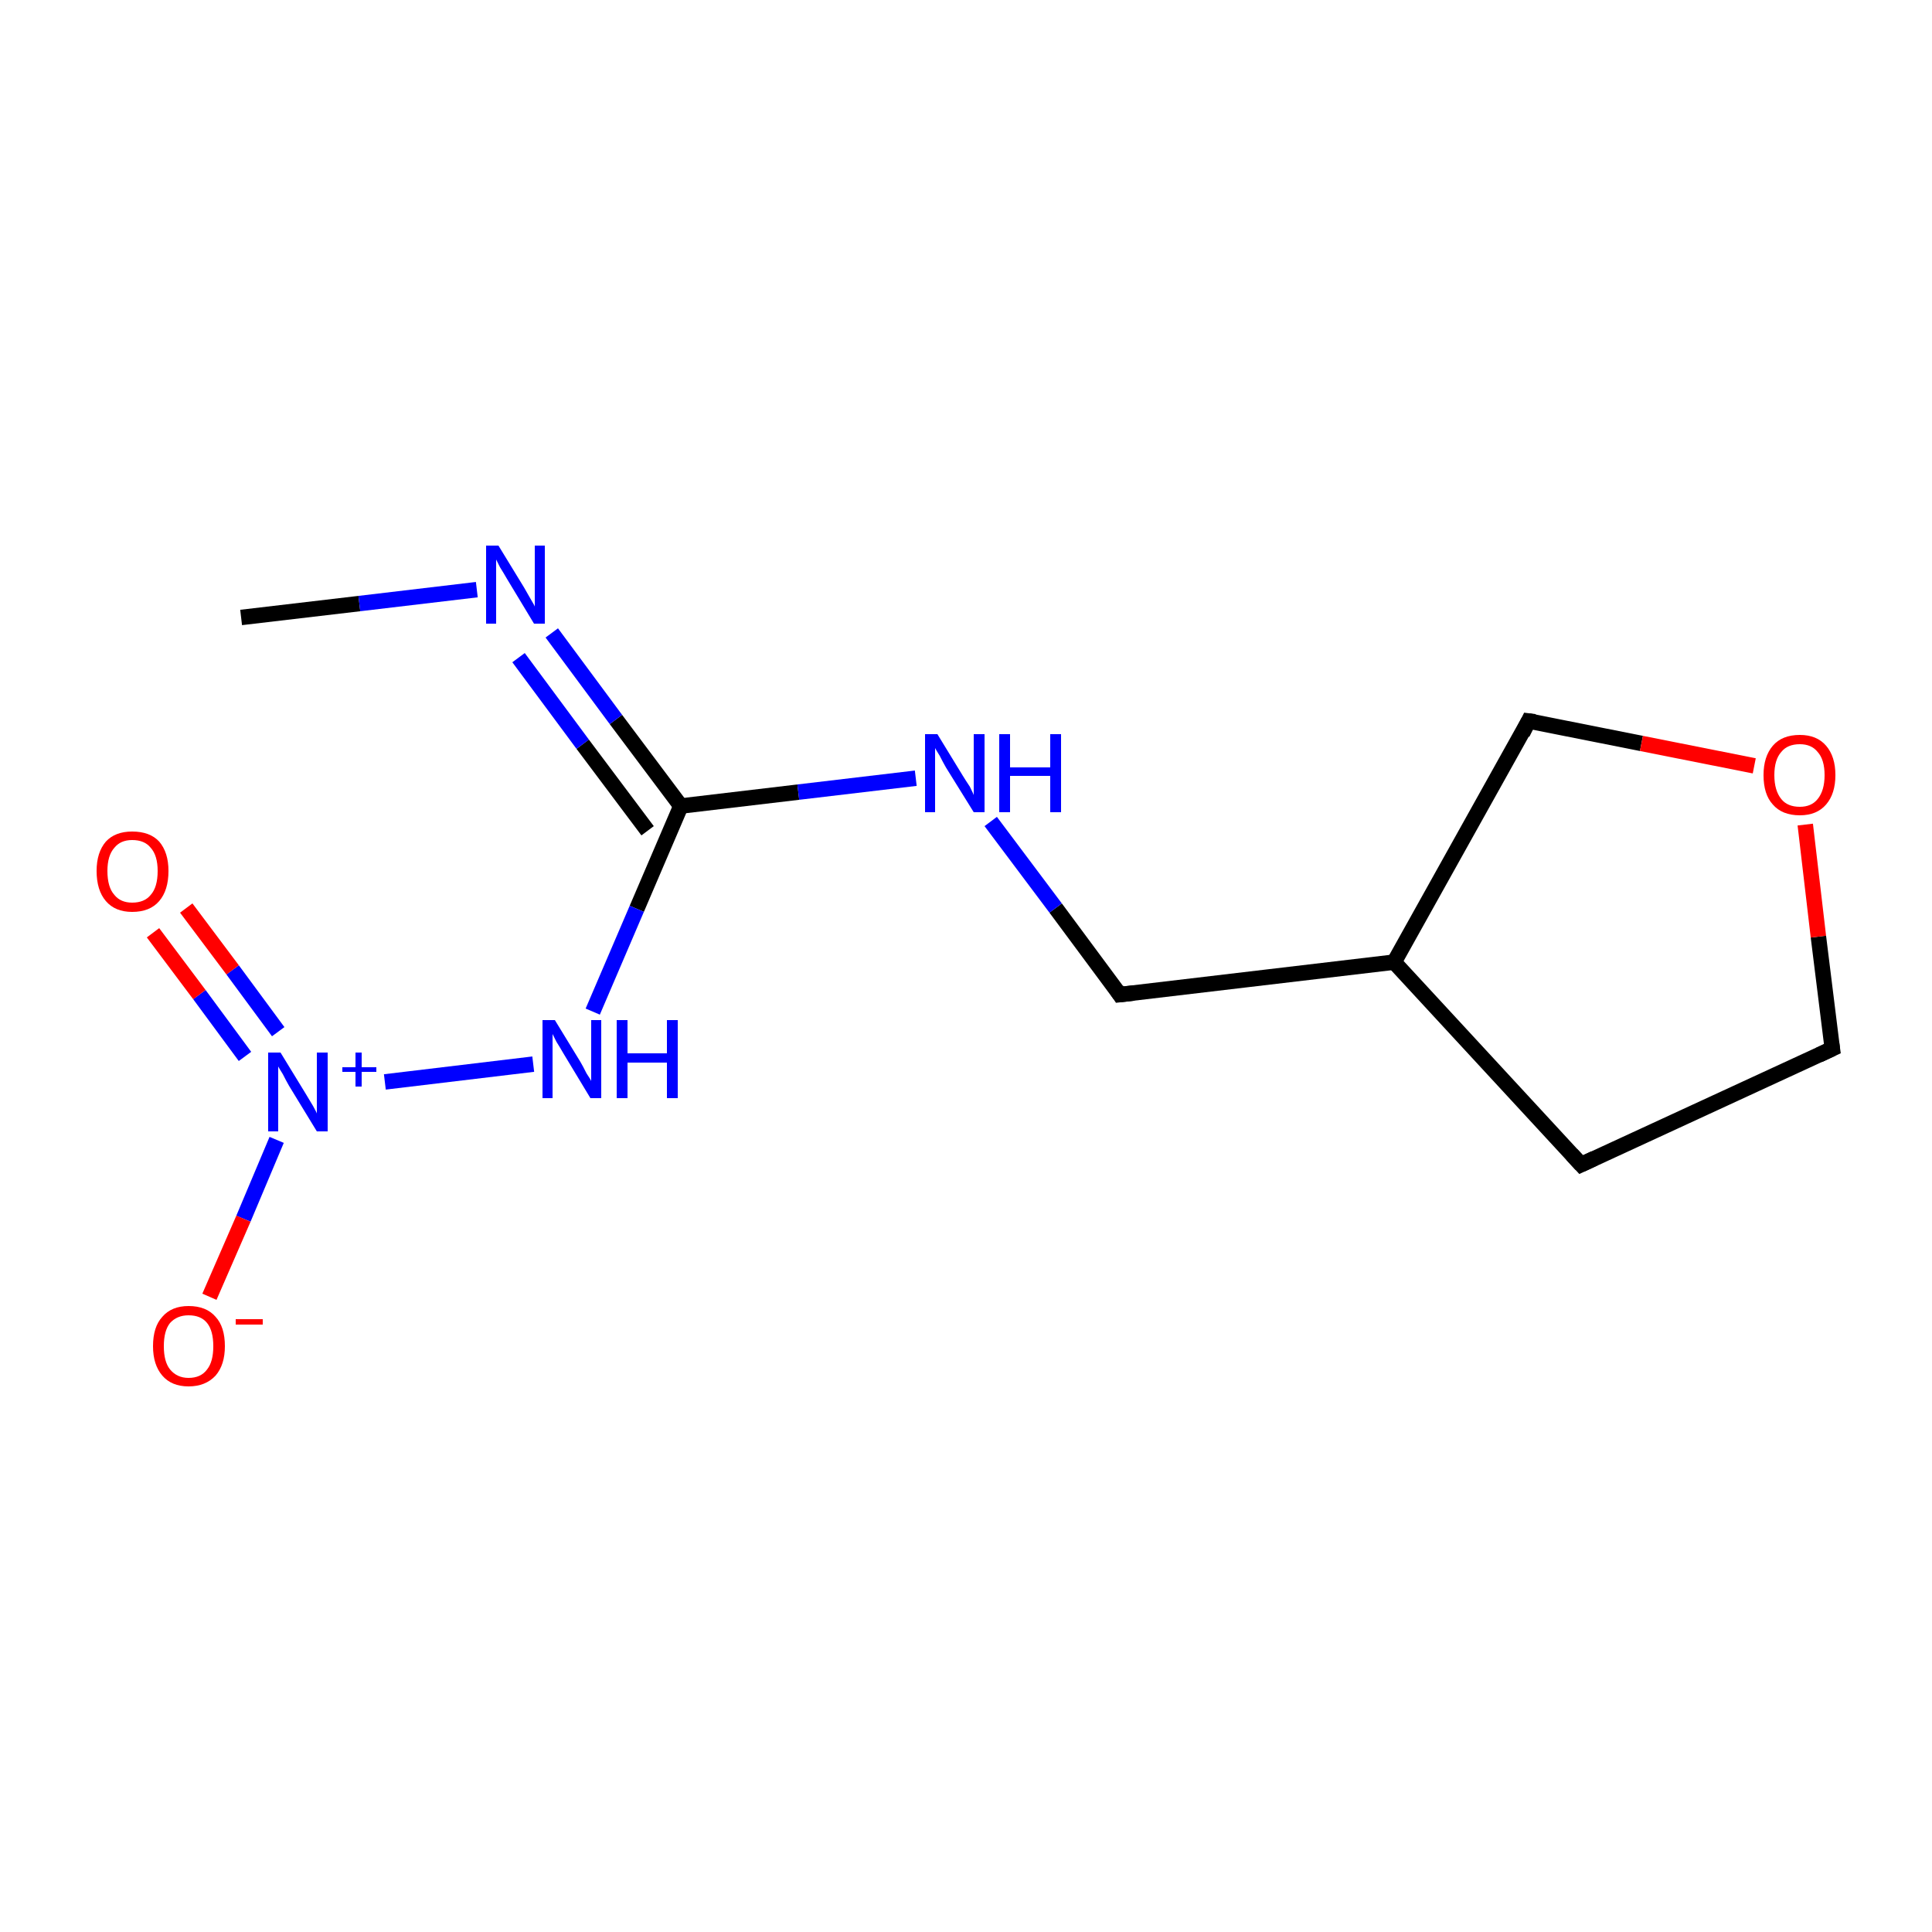 <?xml version='1.0' encoding='iso-8859-1'?>
<svg version='1.1' baseProfile='full'
              xmlns='http://www.w3.org/2000/svg'
                      xmlns:rdkit='http://www.rdkit.org/xml'
                      xmlns:xlink='http://www.w3.org/1999/xlink'
                  xml:space='preserve'
width='250px' height='250px' viewBox='0 0 250 250'>
<!-- END OF HEADER -->
<rect style='opacity:1.0;fill:#FFFFFF;stroke:none' width='250.0' height='250.0' x='0.0' y='0.0'> </rect>
<path class='bond-0 atom-0 atom-7' d='M 31.2,79.9 L 46.5,78.1' style='fill:none;fill-rule:evenodd;stroke:#000000;stroke-width:2.0px;stroke-linecap:butt;stroke-linejoin:miter;stroke-opacity:1' />
<path class='bond-0 atom-0 atom-7' d='M 46.5,78.1 L 61.7,76.3' style='fill:none;fill-rule:evenodd;stroke:#0000FF;stroke-width:2.0px;stroke-linecap:butt;stroke-linejoin:miter;stroke-opacity:1' />
<path class='bond-1 atom-1 atom-2' d='M 204.6,150.7 L 237.1,135.7' style='fill:none;fill-rule:evenodd;stroke:#000000;stroke-width:2.0px;stroke-linecap:butt;stroke-linejoin:miter;stroke-opacity:1' />
<path class='bond-2 atom-1 atom-5' d='M 204.6,150.7 L 180.4,124.5' style='fill:none;fill-rule:evenodd;stroke:#000000;stroke-width:2.0px;stroke-linecap:butt;stroke-linejoin:miter;stroke-opacity:1' />
<path class='bond-3 atom-2 atom-13' d='M 237.1,135.7 L 235.3,121.2' style='fill:none;fill-rule:evenodd;stroke:#000000;stroke-width:2.0px;stroke-linecap:butt;stroke-linejoin:miter;stroke-opacity:1' />
<path class='bond-3 atom-2 atom-13' d='M 235.3,121.2 L 233.6,106.7' style='fill:none;fill-rule:evenodd;stroke:#FF0000;stroke-width:2.0px;stroke-linecap:butt;stroke-linejoin:miter;stroke-opacity:1' />
<path class='bond-4 atom-3 atom-5' d='M 144.9,128.7 L 180.4,124.5' style='fill:none;fill-rule:evenodd;stroke:#000000;stroke-width:2.0px;stroke-linecap:butt;stroke-linejoin:miter;stroke-opacity:1' />
<path class='bond-5 atom-3 atom-8' d='M 144.9,128.7 L 136.6,117.5' style='fill:none;fill-rule:evenodd;stroke:#000000;stroke-width:2.0px;stroke-linecap:butt;stroke-linejoin:miter;stroke-opacity:1' />
<path class='bond-5 atom-3 atom-8' d='M 136.6,117.5 L 128.2,106.3' style='fill:none;fill-rule:evenodd;stroke:#0000FF;stroke-width:2.0px;stroke-linecap:butt;stroke-linejoin:miter;stroke-opacity:1' />
<path class='bond-6 atom-4 atom-5' d='M 197.8,93.3 L 180.4,124.5' style='fill:none;fill-rule:evenodd;stroke:#000000;stroke-width:2.0px;stroke-linecap:butt;stroke-linejoin:miter;stroke-opacity:1' />
<path class='bond-7 atom-4 atom-13' d='M 197.8,93.3 L 212.4,96.2' style='fill:none;fill-rule:evenodd;stroke:#000000;stroke-width:2.0px;stroke-linecap:butt;stroke-linejoin:miter;stroke-opacity:1' />
<path class='bond-7 atom-4 atom-13' d='M 212.4,96.2 L 227.0,99.1' style='fill:none;fill-rule:evenodd;stroke:#FF0000;stroke-width:2.0px;stroke-linecap:butt;stroke-linejoin:miter;stroke-opacity:1' />
<path class='bond-8 atom-6 atom-7' d='M 88.1,104.3 L 79.7,93.1' style='fill:none;fill-rule:evenodd;stroke:#000000;stroke-width:2.0px;stroke-linecap:butt;stroke-linejoin:miter;stroke-opacity:1' />
<path class='bond-8 atom-6 atom-7' d='M 79.7,93.1 L 71.4,81.9' style='fill:none;fill-rule:evenodd;stroke:#0000FF;stroke-width:2.0px;stroke-linecap:butt;stroke-linejoin:miter;stroke-opacity:1' />
<path class='bond-8 atom-6 atom-7' d='M 83.8,107.5 L 75.4,96.3' style='fill:none;fill-rule:evenodd;stroke:#000000;stroke-width:2.0px;stroke-linecap:butt;stroke-linejoin:miter;stroke-opacity:1' />
<path class='bond-8 atom-6 atom-7' d='M 75.4,96.3 L 67.1,85.1' style='fill:none;fill-rule:evenodd;stroke:#0000FF;stroke-width:2.0px;stroke-linecap:butt;stroke-linejoin:miter;stroke-opacity:1' />
<path class='bond-9 atom-6 atom-8' d='M 88.1,104.3 L 103.3,102.5' style='fill:none;fill-rule:evenodd;stroke:#000000;stroke-width:2.0px;stroke-linecap:butt;stroke-linejoin:miter;stroke-opacity:1' />
<path class='bond-9 atom-6 atom-8' d='M 103.3,102.5 L 118.5,100.7' style='fill:none;fill-rule:evenodd;stroke:#0000FF;stroke-width:2.0px;stroke-linecap:butt;stroke-linejoin:miter;stroke-opacity:1' />
<path class='bond-10 atom-6 atom-9' d='M 88.1,104.3 L 82.4,117.6' style='fill:none;fill-rule:evenodd;stroke:#000000;stroke-width:2.0px;stroke-linecap:butt;stroke-linejoin:miter;stroke-opacity:1' />
<path class='bond-10 atom-6 atom-9' d='M 82.4,117.6 L 76.7,130.9' style='fill:none;fill-rule:evenodd;stroke:#0000FF;stroke-width:2.0px;stroke-linecap:butt;stroke-linejoin:miter;stroke-opacity:1' />
<path class='bond-11 atom-9 atom-10' d='M 69.0,137.7 L 49.8,140.0' style='fill:none;fill-rule:evenodd;stroke:#0000FF;stroke-width:2.0px;stroke-linecap:butt;stroke-linejoin:miter;stroke-opacity:1' />
<path class='bond-12 atom-10 atom-11' d='M 35.8,147.5 L 31.5,157.7' style='fill:none;fill-rule:evenodd;stroke:#0000FF;stroke-width:2.0px;stroke-linecap:butt;stroke-linejoin:miter;stroke-opacity:1' />
<path class='bond-12 atom-10 atom-11' d='M 31.5,157.7 L 27.1,167.8' style='fill:none;fill-rule:evenodd;stroke:#FF0000;stroke-width:2.0px;stroke-linecap:butt;stroke-linejoin:miter;stroke-opacity:1' />
<path class='bond-13 atom-10 atom-12' d='M 36.0,133.5 L 30.1,125.5' style='fill:none;fill-rule:evenodd;stroke:#0000FF;stroke-width:2.0px;stroke-linecap:butt;stroke-linejoin:miter;stroke-opacity:1' />
<path class='bond-13 atom-10 atom-12' d='M 30.1,125.5 L 24.1,117.5' style='fill:none;fill-rule:evenodd;stroke:#FF0000;stroke-width:2.0px;stroke-linecap:butt;stroke-linejoin:miter;stroke-opacity:1' />
<path class='bond-13 atom-10 atom-12' d='M 31.7,136.7 L 25.8,128.7' style='fill:none;fill-rule:evenodd;stroke:#0000FF;stroke-width:2.0px;stroke-linecap:butt;stroke-linejoin:miter;stroke-opacity:1' />
<path class='bond-13 atom-10 atom-12' d='M 25.8,128.7 L 19.8,120.7' style='fill:none;fill-rule:evenodd;stroke:#FF0000;stroke-width:2.0px;stroke-linecap:butt;stroke-linejoin:miter;stroke-opacity:1' />
<path d='M 206.3,149.9 L 204.6,150.7 L 203.4,149.4' style='fill:none;stroke:#000000;stroke-width:2.0px;stroke-linecap:butt;stroke-linejoin:miter;stroke-opacity:1;' />
<path d='M 235.4,136.5 L 237.1,135.7 L 237.0,135.0' style='fill:none;stroke:#000000;stroke-width:2.0px;stroke-linecap:butt;stroke-linejoin:miter;stroke-opacity:1;' />
<path d='M 146.7,128.5 L 144.9,128.7 L 144.5,128.1' style='fill:none;stroke:#000000;stroke-width:2.0px;stroke-linecap:butt;stroke-linejoin:miter;stroke-opacity:1;' />
<path d='M 197.0,94.9 L 197.8,93.3 L 198.6,93.4' style='fill:none;stroke:#000000;stroke-width:2.0px;stroke-linecap:butt;stroke-linejoin:miter;stroke-opacity:1;' />
<path class='atom-7' d='M 64.5 70.6
L 67.8 76.0
Q 68.1 76.5, 68.6 77.4
Q 69.2 78.4, 69.2 78.5
L 69.2 70.6
L 70.5 70.6
L 70.5 80.7
L 69.1 80.7
L 65.6 74.9
Q 65.2 74.2, 64.7 73.4
Q 64.3 72.6, 64.2 72.4
L 64.2 80.7
L 62.9 80.7
L 62.9 70.6
L 64.5 70.6
' fill='#0000FF'/>
<path class='atom-8' d='M 121.3 95.0
L 124.6 100.4
Q 124.9 100.9, 125.5 101.8
Q 126.0 102.8, 126.0 102.9
L 126.0 95.0
L 127.4 95.0
L 127.4 105.1
L 126.0 105.1
L 122.4 99.3
Q 122.0 98.6, 121.6 97.8
Q 121.1 97.0, 121.0 96.8
L 121.0 105.1
L 119.7 105.1
L 119.7 95.0
L 121.3 95.0
' fill='#0000FF'/>
<path class='atom-8' d='M 129.3 95.0
L 130.7 95.0
L 130.7 99.3
L 135.9 99.3
L 135.9 95.0
L 137.3 95.0
L 137.3 105.1
L 135.9 105.1
L 135.9 100.4
L 130.7 100.4
L 130.7 105.1
L 129.3 105.1
L 129.3 95.0
' fill='#0000FF'/>
<path class='atom-9' d='M 71.8 132.0
L 75.1 137.4
Q 75.4 137.9, 75.9 138.9
Q 76.5 139.8, 76.5 139.9
L 76.5 132.0
L 77.8 132.0
L 77.8 142.1
L 76.4 142.1
L 72.9 136.3
Q 72.5 135.6, 72.0 134.8
Q 71.6 134.0, 71.5 133.8
L 71.5 142.1
L 70.2 142.1
L 70.2 132.0
L 71.8 132.0
' fill='#0000FF'/>
<path class='atom-9' d='M 79.8 132.0
L 81.2 132.0
L 81.2 136.3
L 86.3 136.3
L 86.3 132.0
L 87.7 132.0
L 87.7 142.1
L 86.3 142.1
L 86.3 137.5
L 81.2 137.5
L 81.2 142.1
L 79.8 142.1
L 79.8 132.0
' fill='#0000FF'/>
<path class='atom-10' d='M 36.3 136.2
L 39.6 141.6
Q 39.9 142.1, 40.5 143.1
Q 41.0 144.0, 41.0 144.1
L 41.0 136.2
L 42.4 136.2
L 42.4 146.4
L 41.0 146.4
L 37.4 140.5
Q 37.0 139.8, 36.6 139.0
Q 36.1 138.2, 36.0 138.0
L 36.0 146.4
L 34.7 146.4
L 34.7 136.2
L 36.3 136.2
' fill='#0000FF'/>
<path class='atom-10' d='M 44.3 138.1
L 46.0 138.1
L 46.0 136.2
L 46.8 136.2
L 46.8 138.1
L 48.7 138.1
L 48.7 138.7
L 46.8 138.7
L 46.8 140.6
L 46.0 140.6
L 46.0 138.7
L 44.3 138.7
L 44.3 138.1
' fill='#0000FF'/>
<path class='atom-11' d='M 19.8 174.2
Q 19.8 171.7, 21.0 170.4
Q 22.2 169.0, 24.4 169.0
Q 26.7 169.0, 27.9 170.4
Q 29.1 171.7, 29.1 174.2
Q 29.1 176.6, 27.9 178.0
Q 26.6 179.4, 24.4 179.4
Q 22.2 179.4, 21.0 178.0
Q 19.8 176.6, 19.8 174.2
M 24.4 178.3
Q 26.0 178.3, 26.8 177.2
Q 27.6 176.2, 27.6 174.2
Q 27.6 172.2, 26.8 171.2
Q 26.0 170.2, 24.4 170.2
Q 22.9 170.2, 22.0 171.2
Q 21.2 172.2, 21.2 174.2
Q 21.2 176.2, 22.0 177.2
Q 22.9 178.3, 24.4 178.3
' fill='#FF0000'/>
<path class='atom-11' d='M 30.5 170.7
L 34.0 170.7
L 34.0 171.4
L 30.5 171.4
L 30.5 170.7
' fill='#FF0000'/>
<path class='atom-12' d='M 12.5 112.7
Q 12.5 110.3, 13.7 108.9
Q 14.9 107.6, 17.1 107.6
Q 19.4 107.6, 20.6 108.9
Q 21.8 110.3, 21.8 112.7
Q 21.8 115.2, 20.6 116.6
Q 19.4 118.0, 17.1 118.0
Q 14.9 118.0, 13.7 116.6
Q 12.5 115.2, 12.5 112.7
M 17.1 116.8
Q 18.7 116.8, 19.5 115.8
Q 20.4 114.8, 20.4 112.7
Q 20.4 110.7, 19.5 109.7
Q 18.7 108.7, 17.1 108.7
Q 15.6 108.7, 14.8 109.7
Q 13.9 110.7, 13.9 112.7
Q 13.9 114.8, 14.8 115.8
Q 15.6 116.8, 17.1 116.8
' fill='#FF0000'/>
<path class='atom-13' d='M 228.2 100.3
Q 228.2 97.9, 229.4 96.5
Q 230.6 95.1, 232.9 95.1
Q 235.1 95.1, 236.3 96.5
Q 237.5 97.9, 237.5 100.3
Q 237.5 102.7, 236.3 104.1
Q 235.1 105.5, 232.9 105.5
Q 230.6 105.5, 229.4 104.1
Q 228.2 102.8, 228.2 100.3
M 232.9 104.4
Q 234.4 104.4, 235.2 103.4
Q 236.1 102.3, 236.1 100.3
Q 236.1 98.3, 235.2 97.3
Q 234.4 96.3, 232.9 96.3
Q 231.3 96.3, 230.5 97.3
Q 229.6 98.3, 229.6 100.3
Q 229.6 102.3, 230.5 103.4
Q 231.3 104.4, 232.9 104.4
' fill='#FF0000'/>
</svg>
